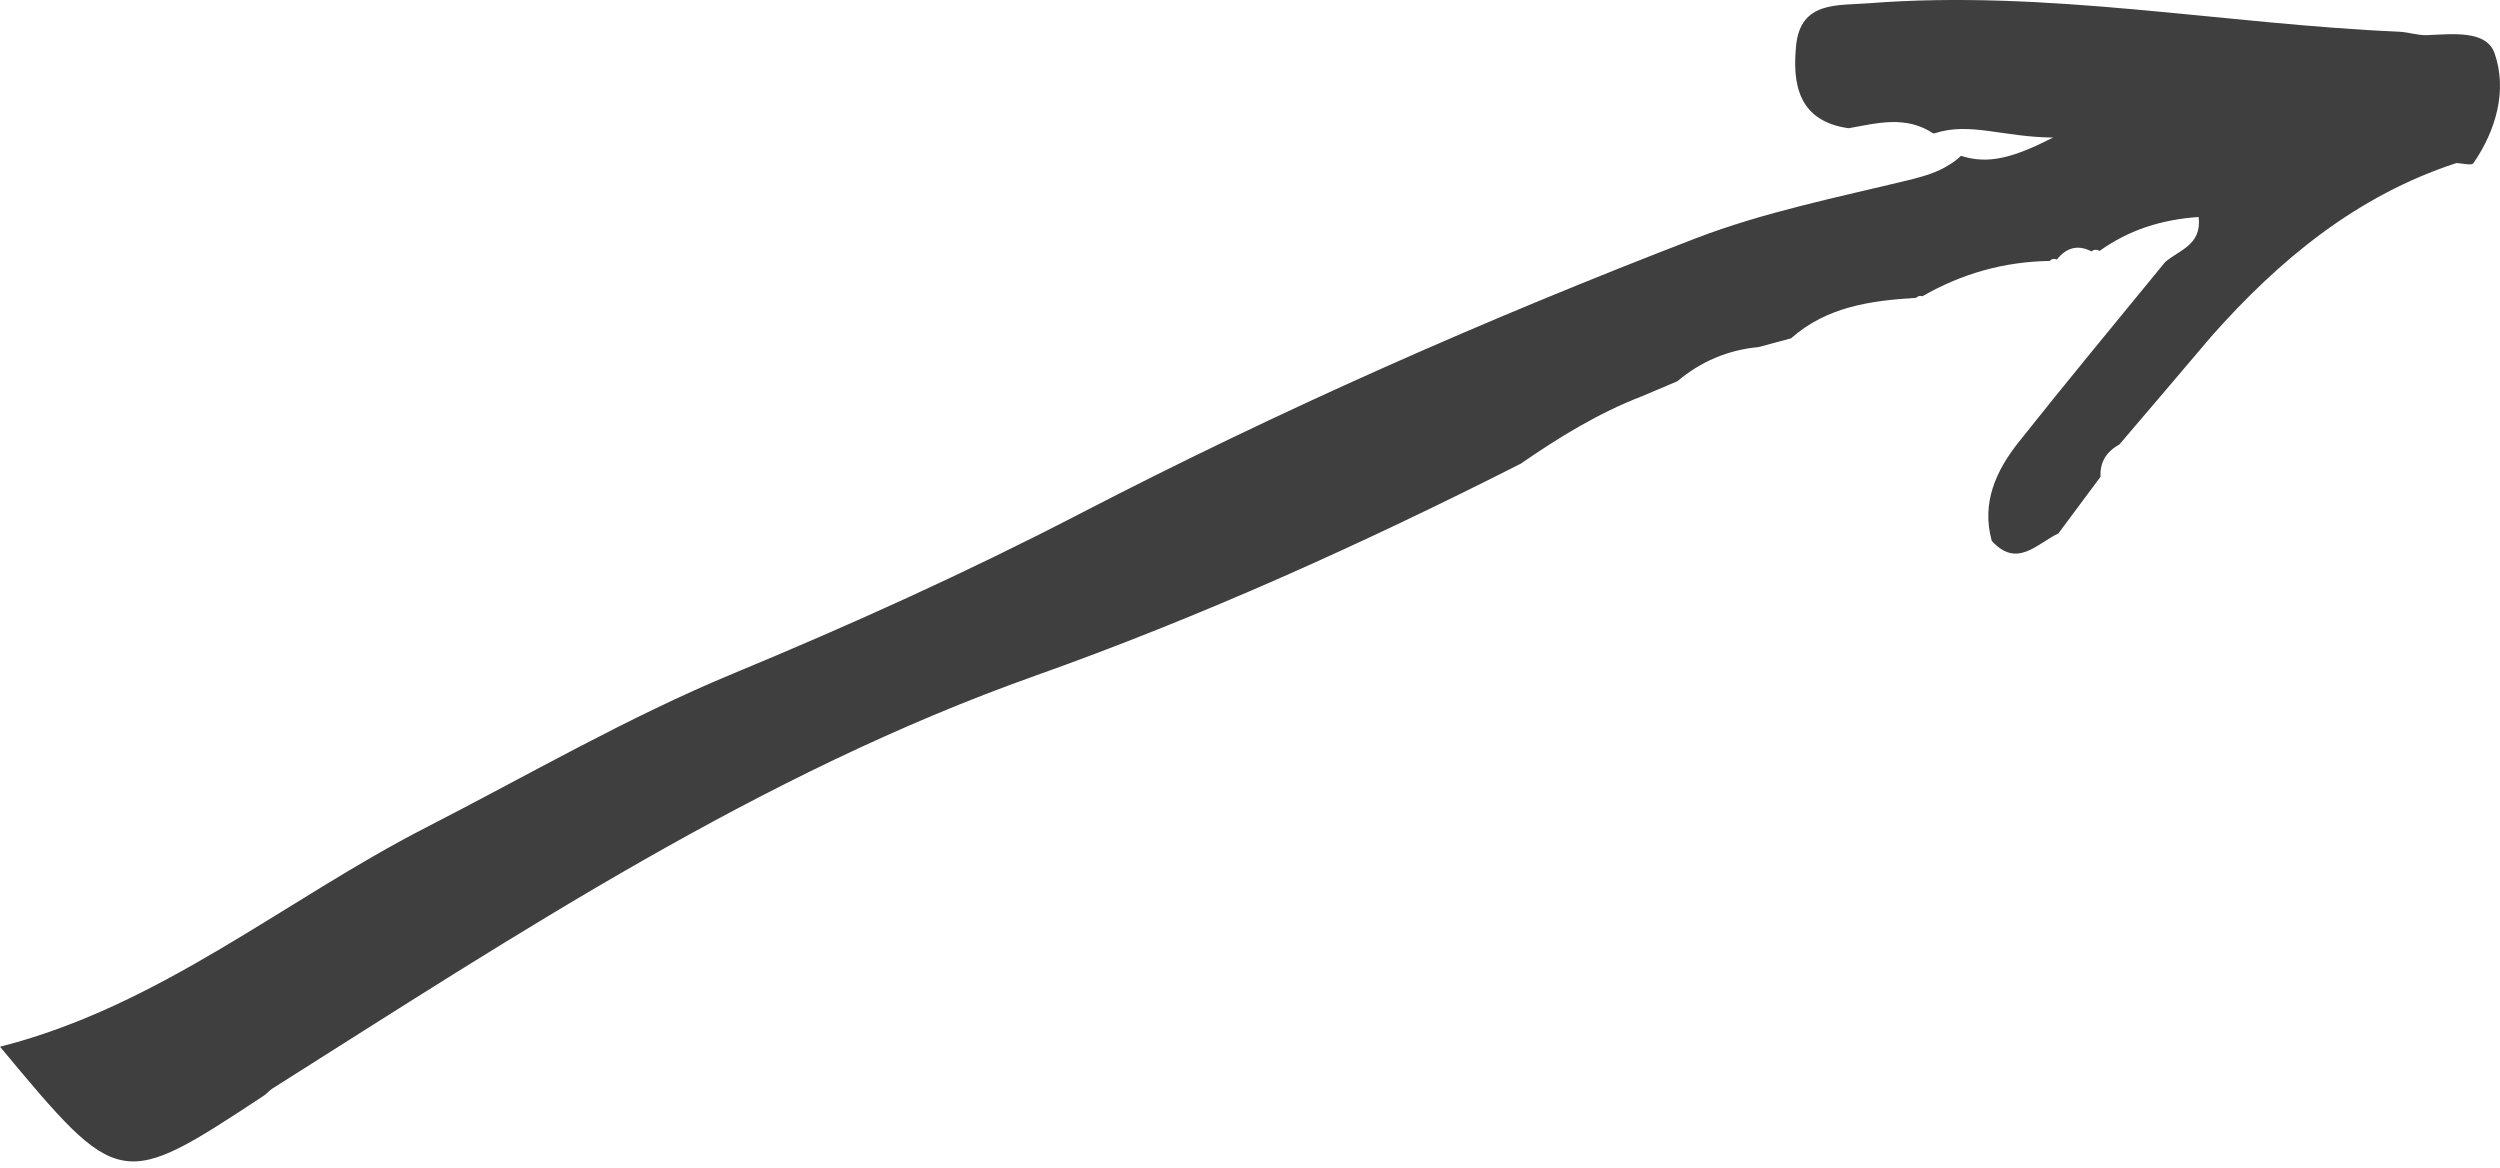<?xml version="1.0" encoding="UTF-8"?> <svg xmlns="http://www.w3.org/2000/svg" width="184" height="86" viewBox="0 0 184 86" fill="none"> <path d="M153.93 18.503C154.119 18.354 154.321 18.345 154.525 18.468C156.693 16.917 159.105 16.154 161.82 15.972C162.069 18.049 160.366 18.4 159.347 19.298C155.745 23.702 152.107 28.085 148.57 32.545C146.904 34.647 145.82 37.004 146.594 39.811C148.463 41.865 149.921 39.998 151.499 39.259C152.533 37.876 153.563 36.474 154.597 35.092C154.544 33.99 155.054 33.228 155.991 32.709C158.251 30.061 160.51 27.412 162.758 24.756C167.781 19.088 173.478 14.389 180.79 12.001C181.11 12.014 181.573 12.114 181.846 12.098C181.935 12.086 182 12.059 182.041 12.018C183.732 9.552 184.542 6.618 183.602 3.924C182.997 2.191 180.489 2.516 178.646 2.585C177.969 2.62 177.285 2.37 176.602 2.335C163.574 1.771 150.656 -0.786 137.534 0.24C135.246 0.418 132.536 0.077 132.198 3.314C131.9 6.212 132.374 8.92 136.057 9.439C138.154 9.062 140.273 8.485 142.271 9.81L142.384 9.813C144.967 8.957 147.378 10.089 151.108 10.125C148.177 11.61 146.359 12.122 144.33 11.469C144.064 11.72 143.781 11.943 143.476 12.121C142.592 12.689 141.599 12.976 140.5 13.249C135.219 14.529 129.829 15.611 124.789 17.547C109.318 23.505 94.15 30.206 79.415 37.844C71.08 42.164 62.558 46.009 53.894 49.602C46.167 52.809 38.885 57.042 31.422 60.869C20.975 66.215 11.833 74.031 0.001 77.039C8.779 87.593 8.854 87.605 19.41 80.646C19.657 80.482 19.834 80.244 20.092 80.088C38.11 68.708 55.902 56.944 76.153 49.748C88.432 45.381 100.297 40.021 111.929 34.126C114.747 32.177 117.666 30.389 120.872 29.153C121.733 28.786 122.595 28.418 123.449 28.063C124.315 27.336 125.238 26.759 126.249 26.334C127.241 25.914 128.301 25.651 129.431 25.545C130.228 25.337 131.034 25.116 131.819 24.901C134.47 22.555 137.709 22.129 141.031 21.919C141.162 21.784 141.316 21.746 141.494 21.804C144.39 20.134 147.51 19.257 150.85 19.206C151.008 19.054 151.181 19.011 151.388 19.103C152.077 18.236 152.904 17.98 153.918 18.496L153.93 18.503Z" fill="#3F3F3F"></path> </svg> 
